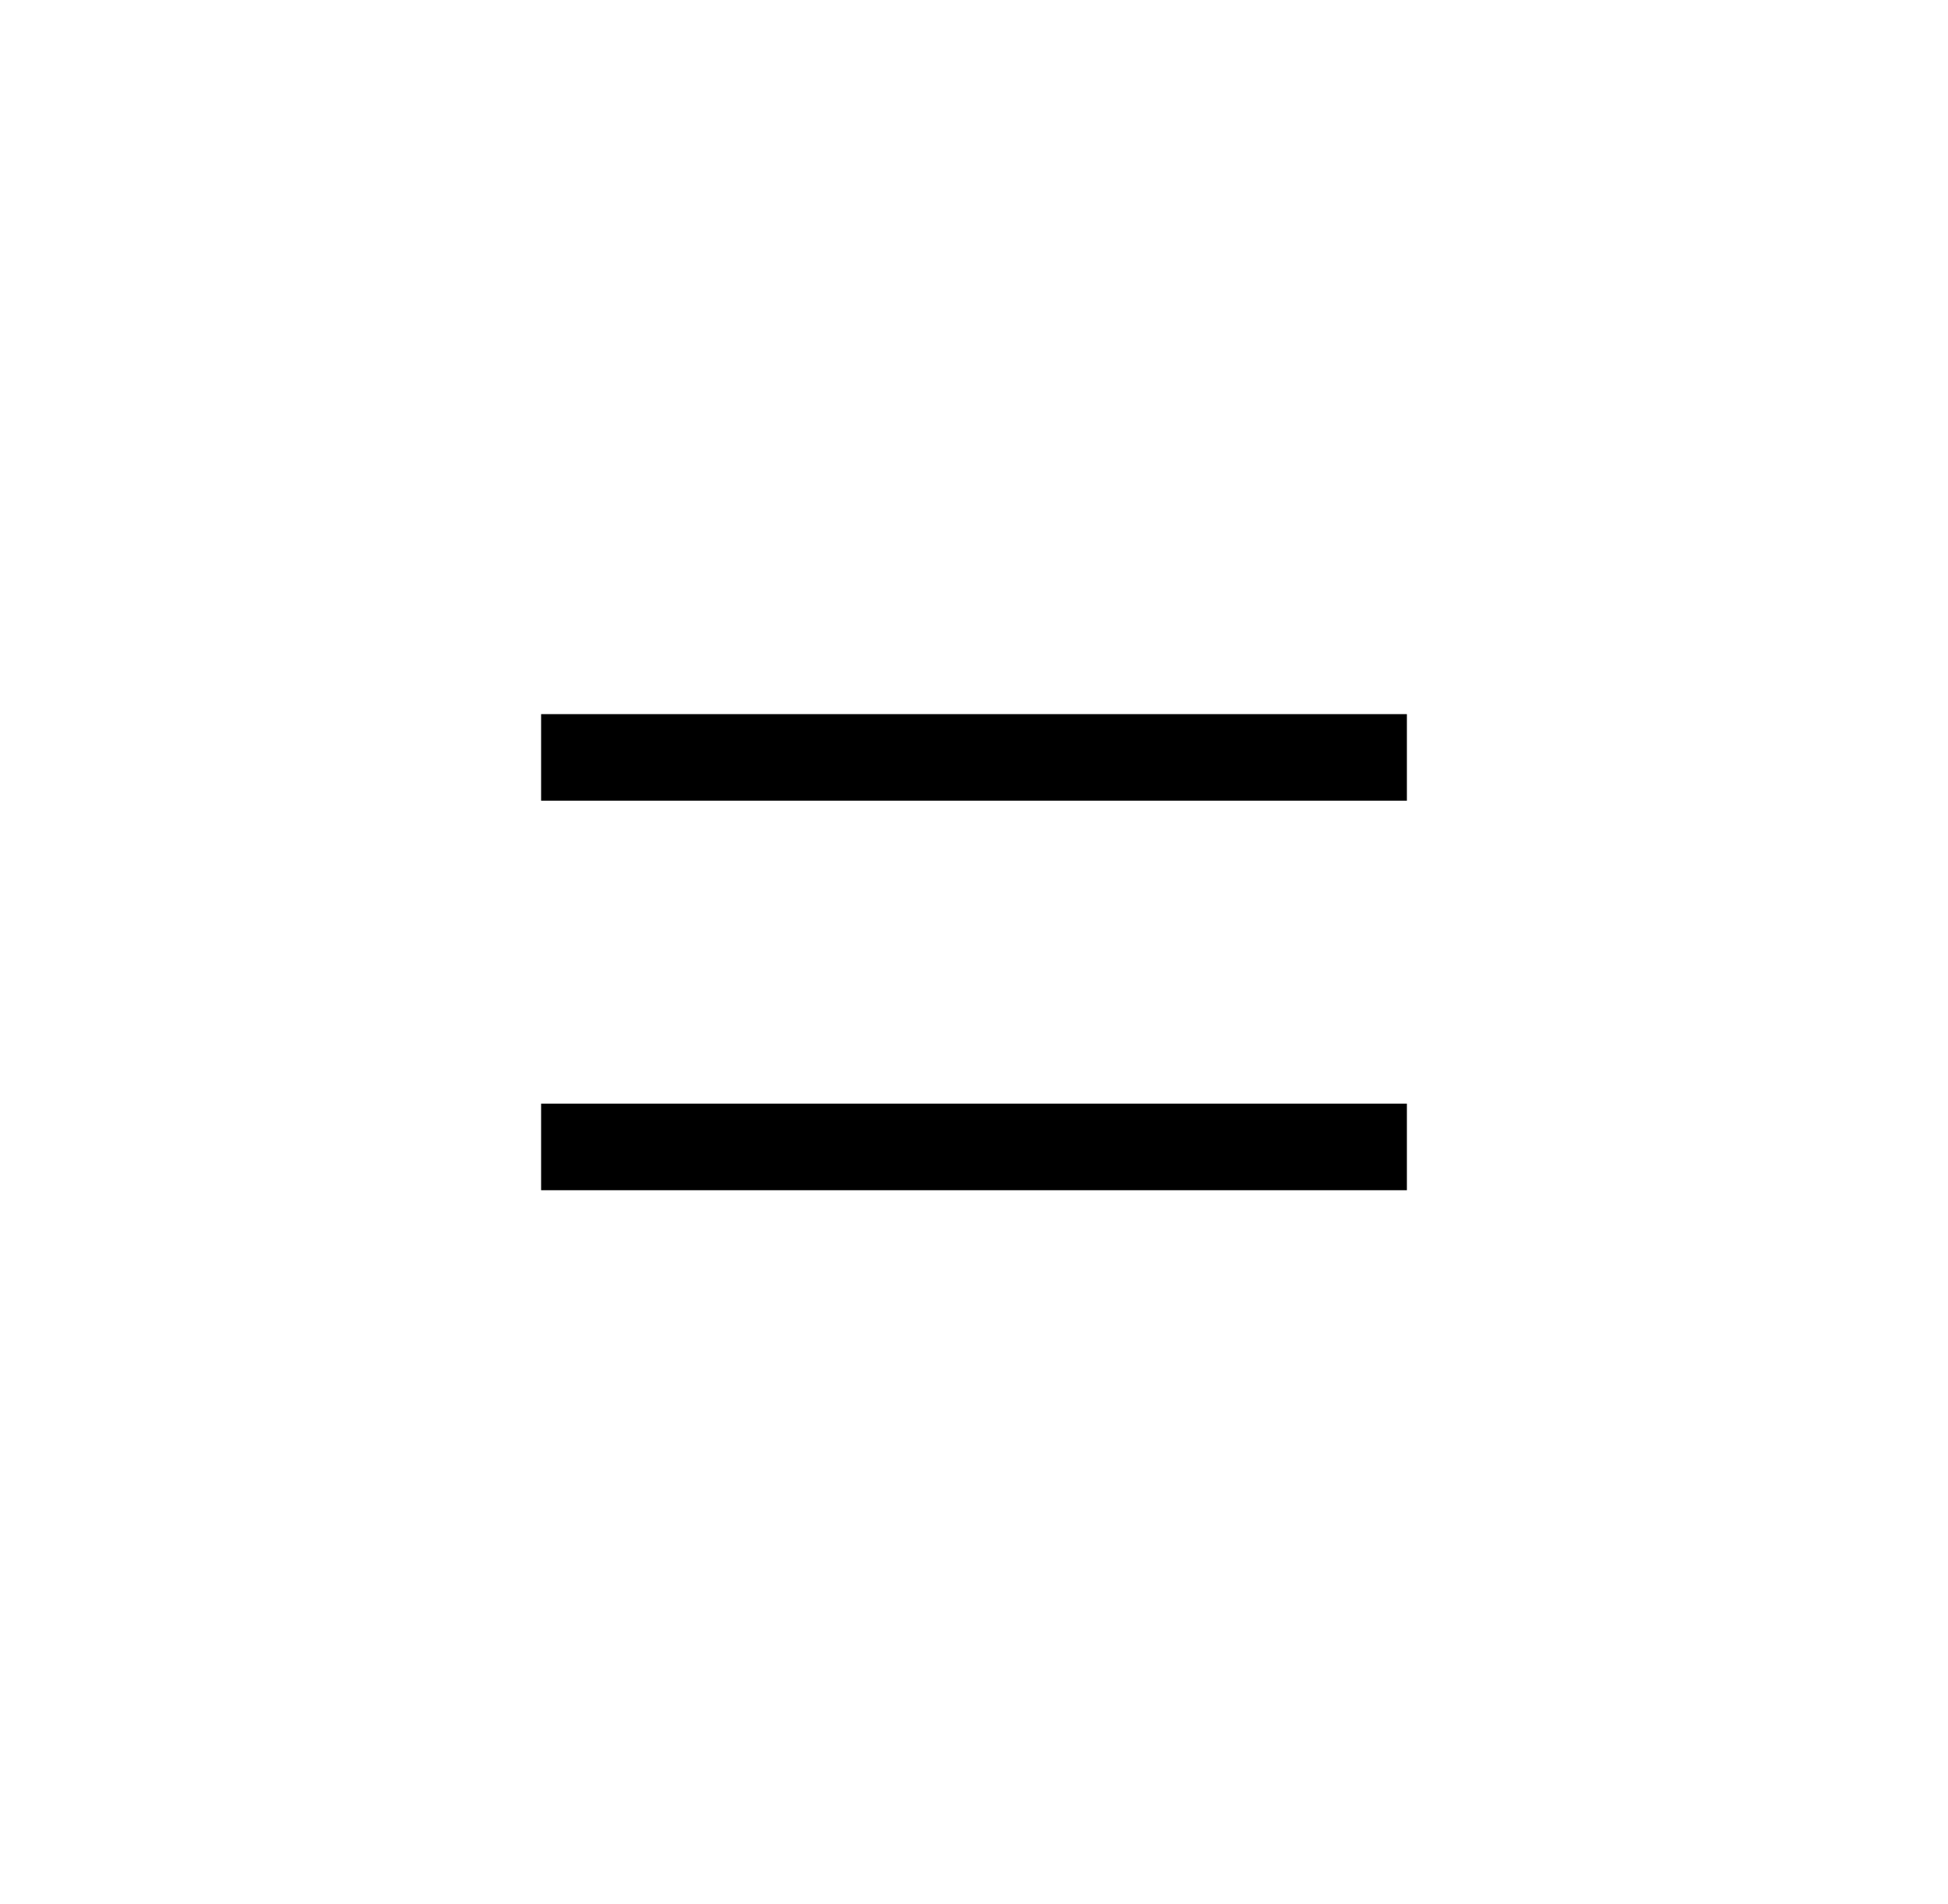 <svg width="45" height="44" viewBox="0 0 45 44" fill="none" xmlns="http://www.w3.org/2000/svg">
<path fill-rule="evenodd" clip-rule="evenodd" d="M32.5 27.5H12.5V25.5H32.5V27.5Z" fill="black"/>
<path fill-rule="evenodd" clip-rule="evenodd" d="M32.5 18.5H12.5V16.5H32.5V18.5Z" fill="black"/>
</svg>
